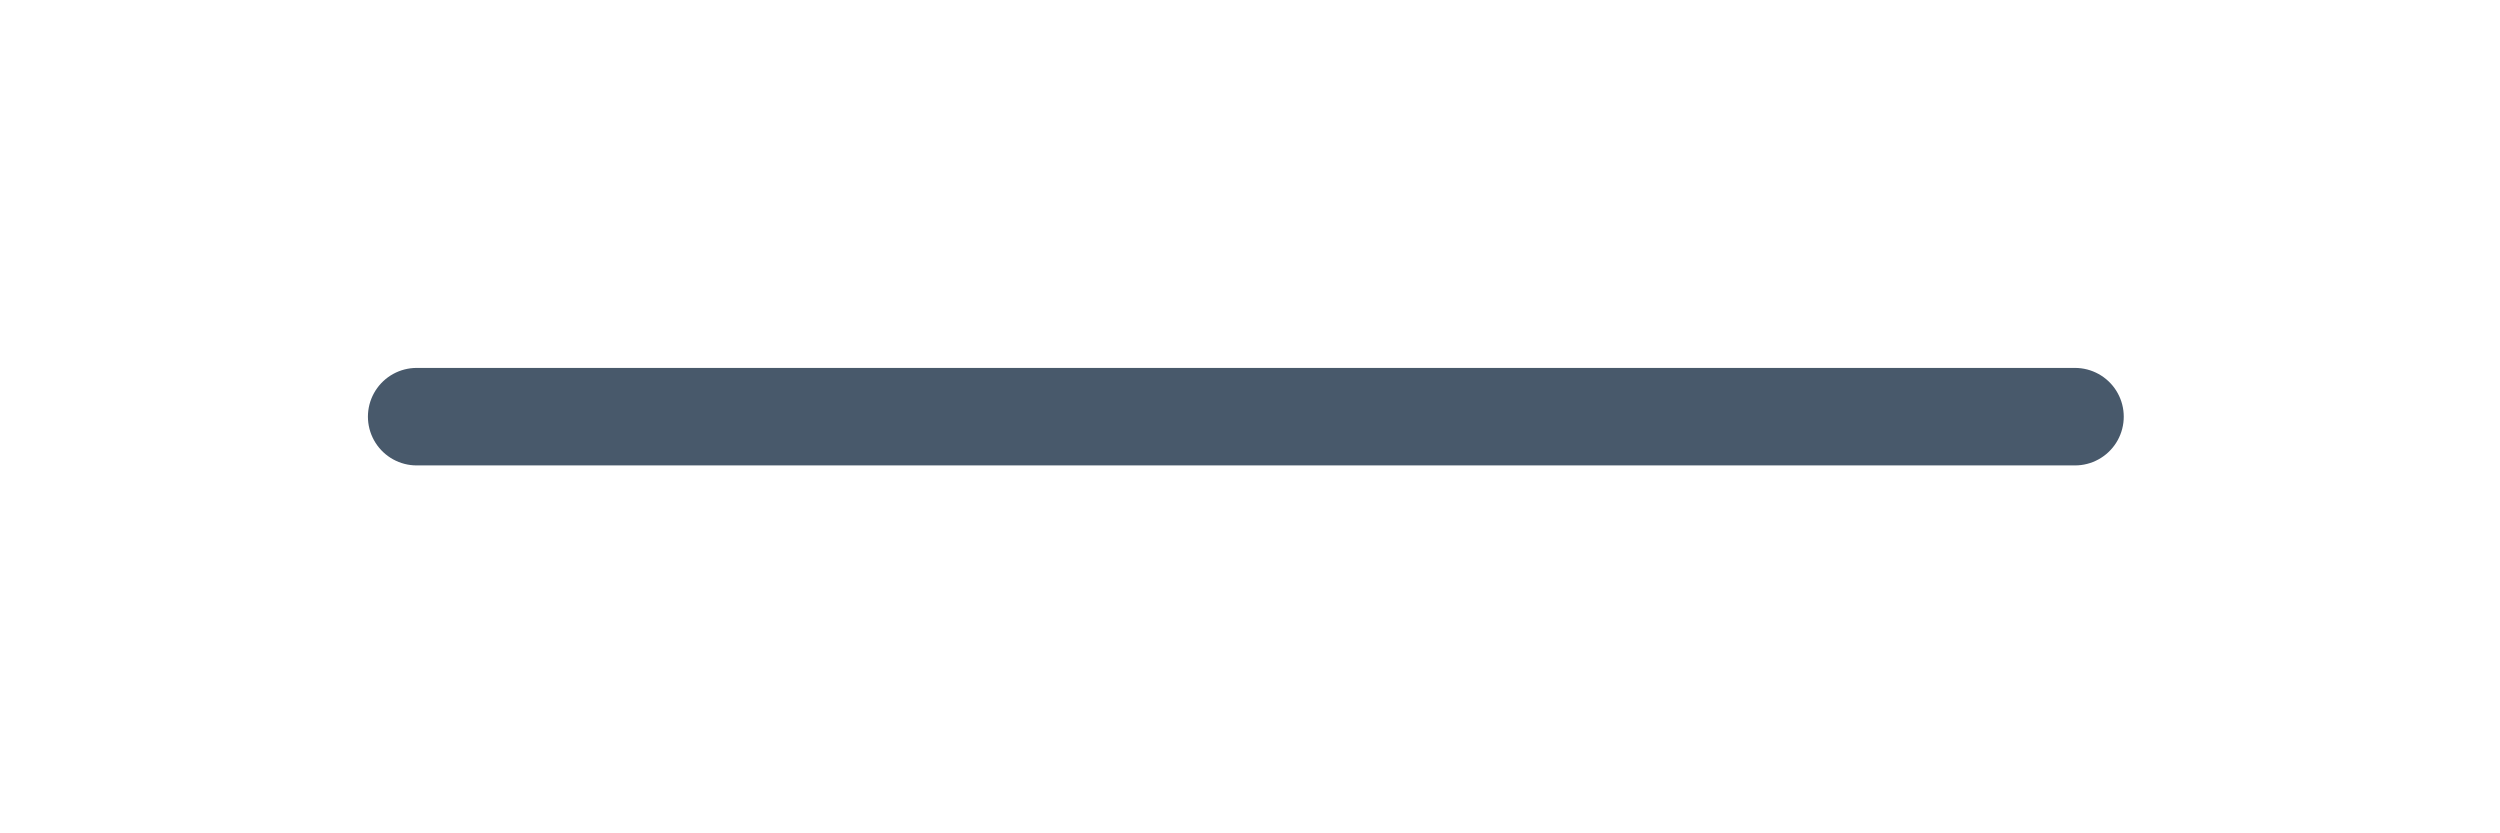 <?xml version="1.0" encoding="utf-8"?>
<svg xmlns="http://www.w3.org/2000/svg" fill="none" height="100%" overflow="visible" preserveAspectRatio="none" style="display: block;" viewBox="0 0 6 2" width="100%">
<path d="M1 1H4.98" id="Vector" stroke="#48596B" stroke-linecap="round" stroke-linejoin="round" stroke-width="0.234"/>
</svg>